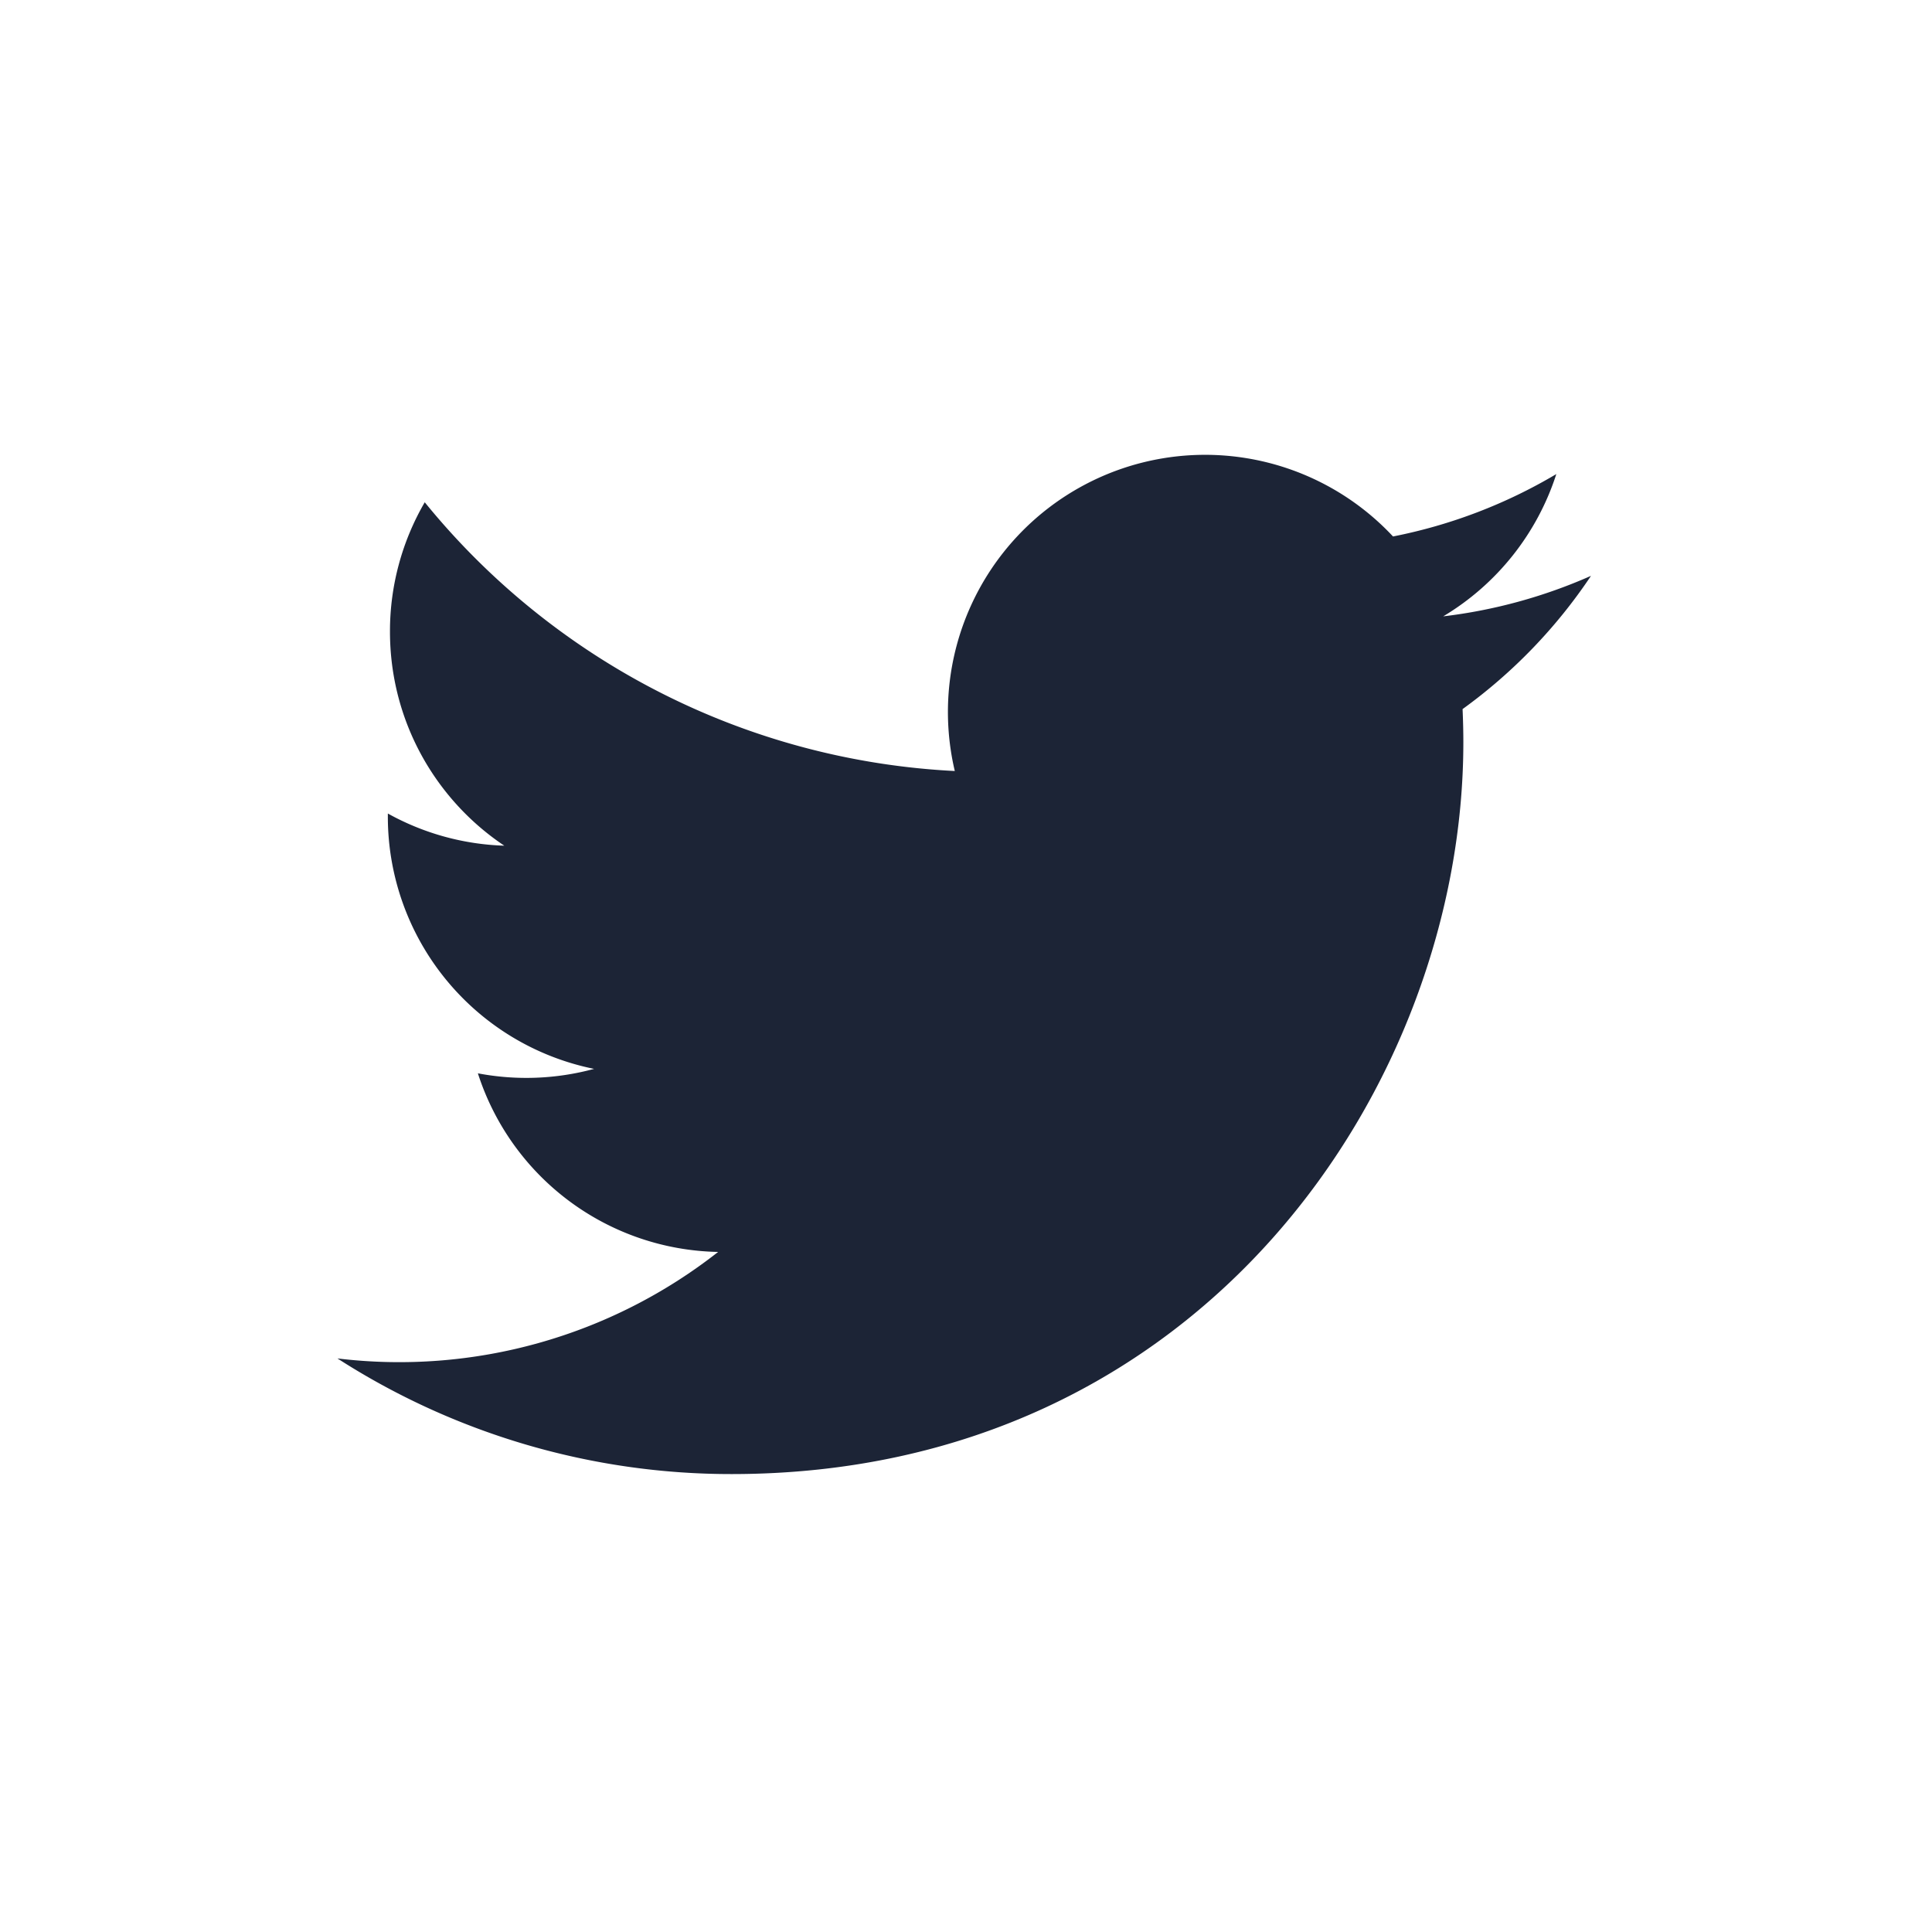 <svg xmlns="http://www.w3.org/2000/svg" width="40" height="40" fill="none"><path fill="#1C2436" d="M32.938 11.923c-.972.43-2.003.713-3.058.838a5.341 5.341 0 0 0 2.342-2.946 10.638 10.638 0 0 1-3.381 1.292 5.324 5.324 0 0 0-9.073 4.856 15.117 15.117 0 0 1-10.974-5.564 5.307 5.307 0 0 0-.72 2.678c0 1.846.939 3.477 2.367 4.432a5.306 5.306 0 0 1-2.411-.666v.066a5.328 5.328 0 0 0 4.27 5.221 5.36 5.36 0 0 1-2.406.092 5.328 5.328 0 0 0 4.974 3.698 10.687 10.687 0 0 1-7.882 2.205 15.062 15.062 0 0 0 8.161 2.394c9.794 0 15.15-8.114 15.15-15.15 0-.23-.006-.462-.016-.688a10.817 10.817 0 0 0 2.657-2.756l-.001-.002z"/></svg>